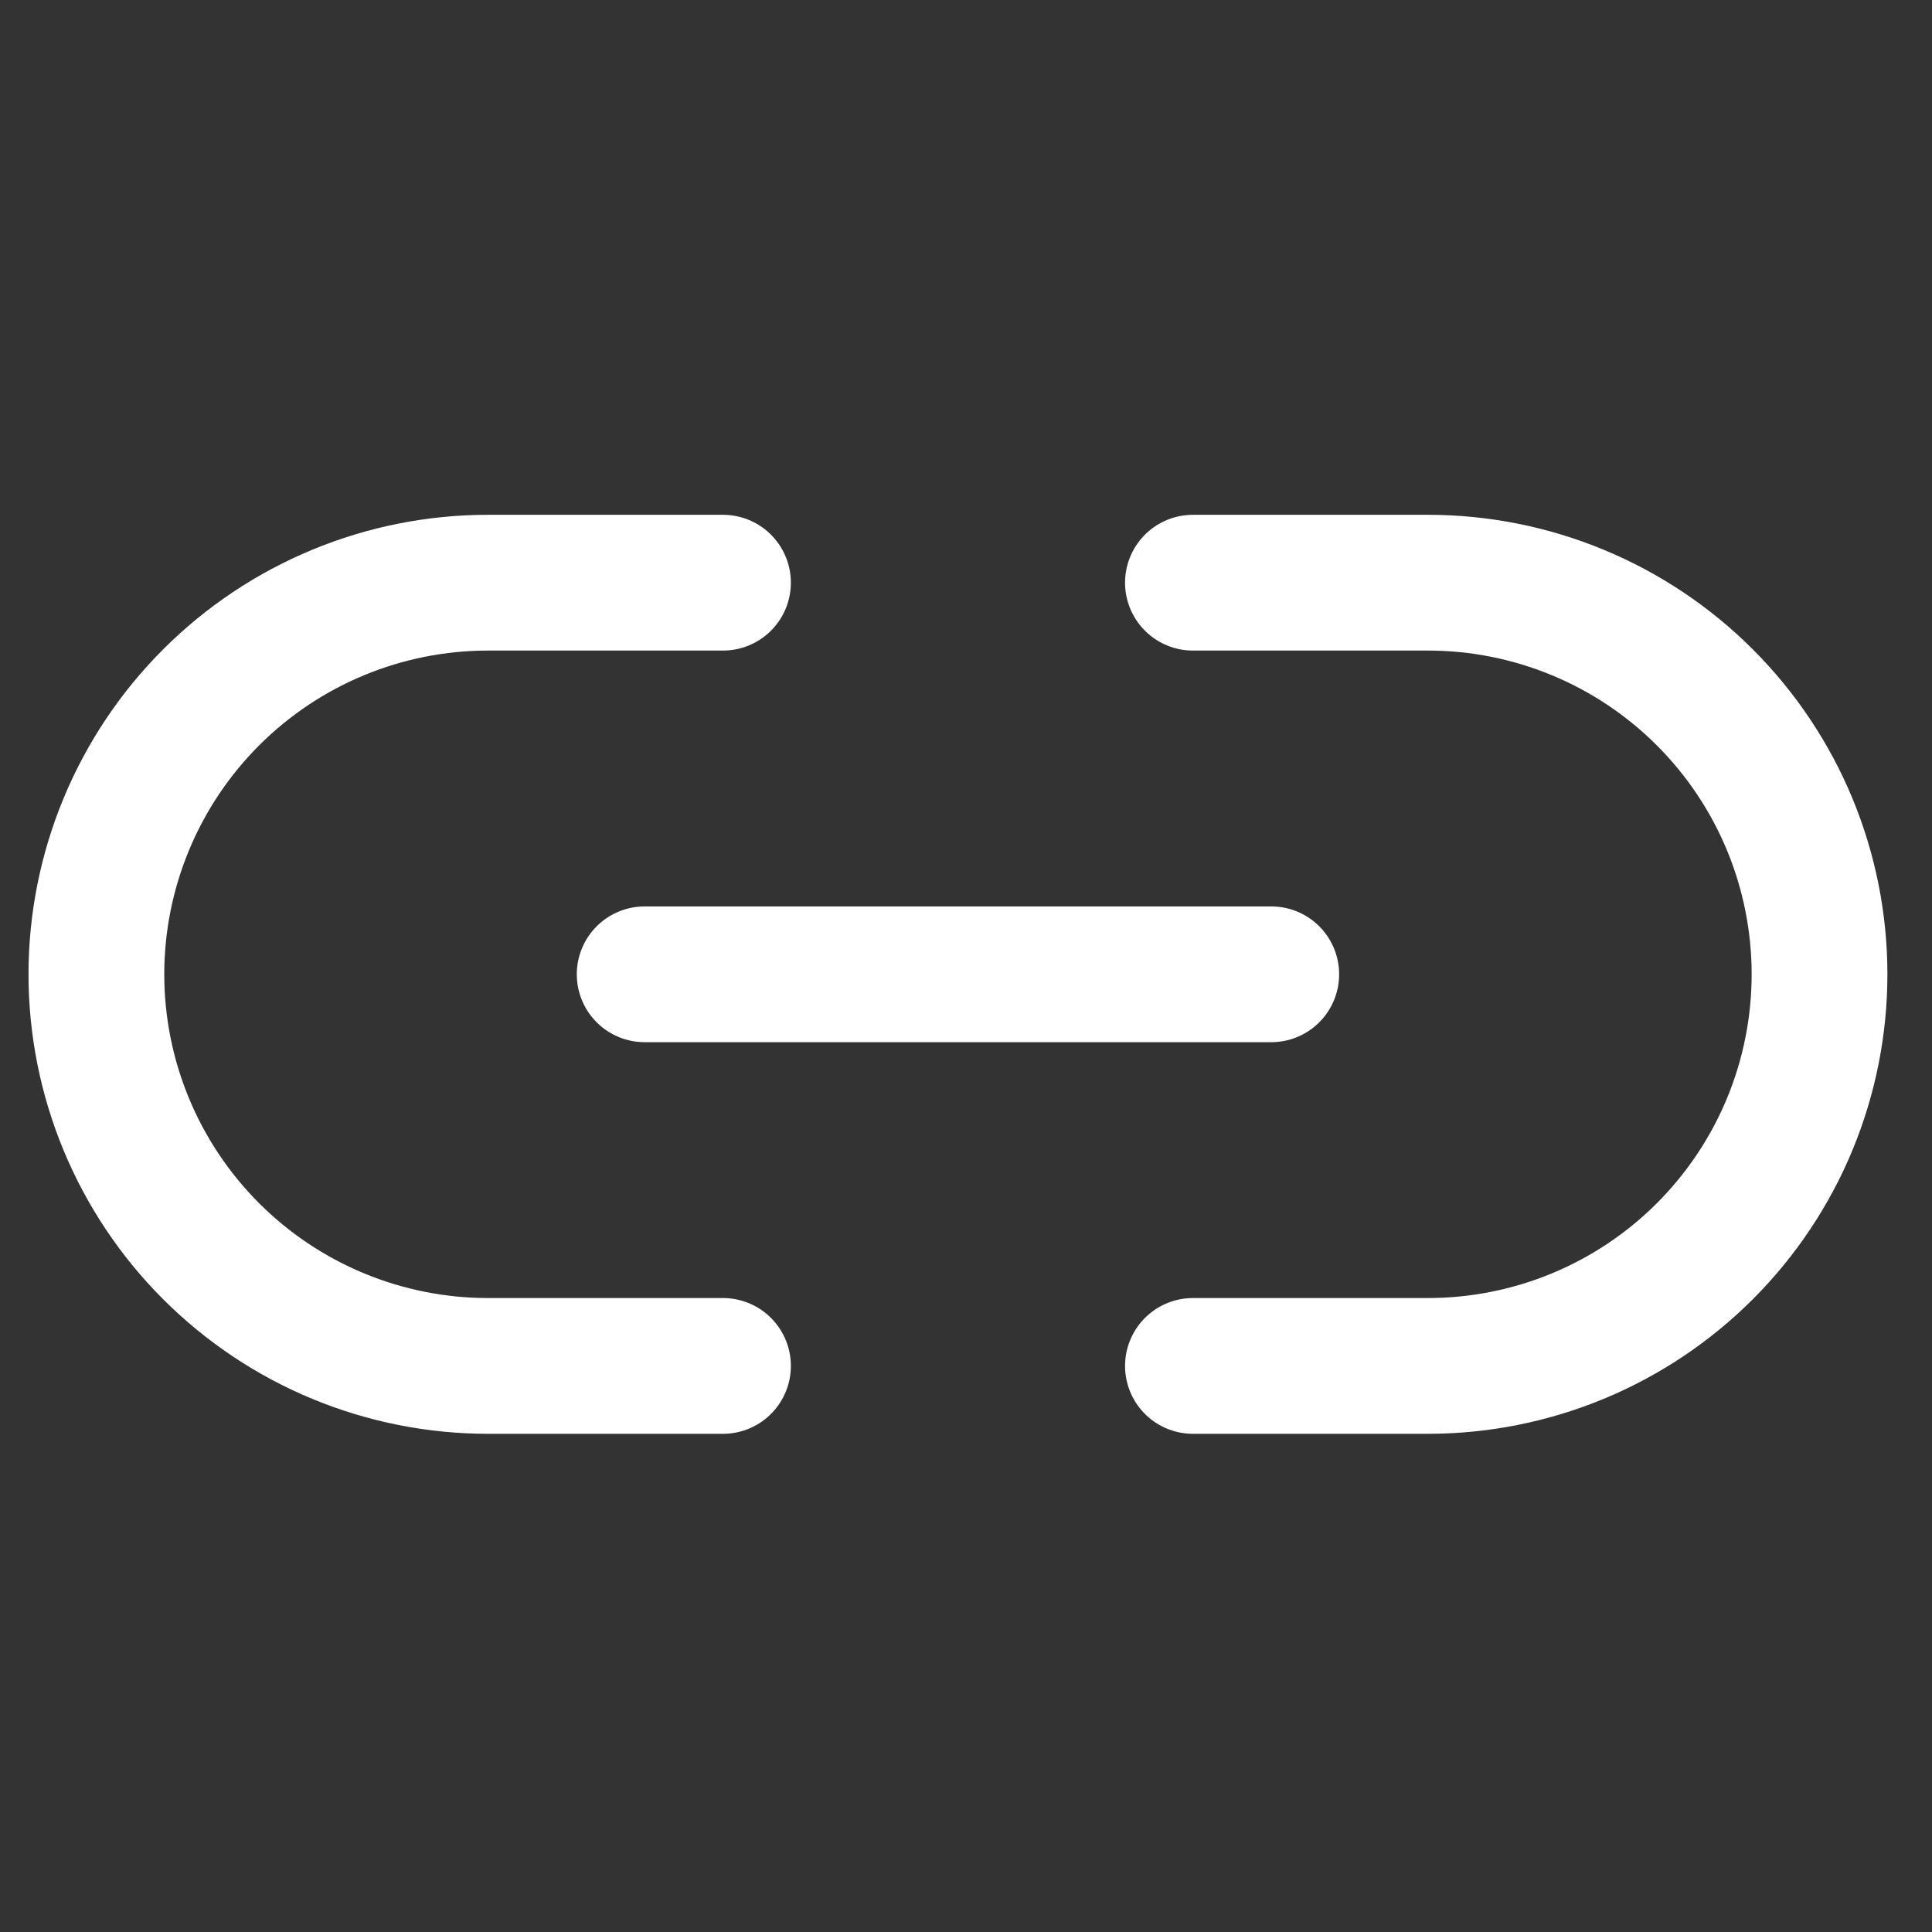 <svg width="37" height="37" viewBox="0 0 37 37" fill="none" xmlns="http://www.w3.org/2000/svg">
<rect x="0" y="0" width="37" height="37" fill="#333333" stroke="none"/>
<g clip-path="url(#clip0_322_583)">
<path d="M22.846 11.159H27.346C28.331 11.159 29.307 11.353 30.217 11.73C31.127 12.107 31.953 12.659 32.65 13.356C33.346 14.052 33.899 14.879 34.276 15.789C34.652 16.699 34.846 17.674 34.846 18.659C34.846 19.644 34.652 20.619 34.276 21.529C33.899 22.439 33.346 23.266 32.65 23.962C31.953 24.659 31.127 25.211 30.217 25.588C29.307 25.965 28.331 26.159 27.346 26.159H22.846M13.846 26.159H9.346C8.362 26.159 7.386 25.965 6.476 25.588C5.566 25.211 4.74 24.659 4.043 23.962C2.637 22.556 1.846 20.648 1.846 18.659C1.846 16.67 2.637 14.762 4.043 13.356C5.45 11.949 7.357 11.159 9.346 11.159H13.846" stroke="white" stroke-width="2.6" stroke-linecap="round" stroke-linejoin="round"/>
<path d="M12.346 18.659H24.346" stroke="white" stroke-width="2.6" stroke-linecap="round" stroke-linejoin="round"/>
</g>
<defs>
<clipPath id="clip0_322_583">
<rect width="36" height="36" fill="white" transform="translate(0.346 0.659)"/>
</clipPath>
</defs>
</svg>
